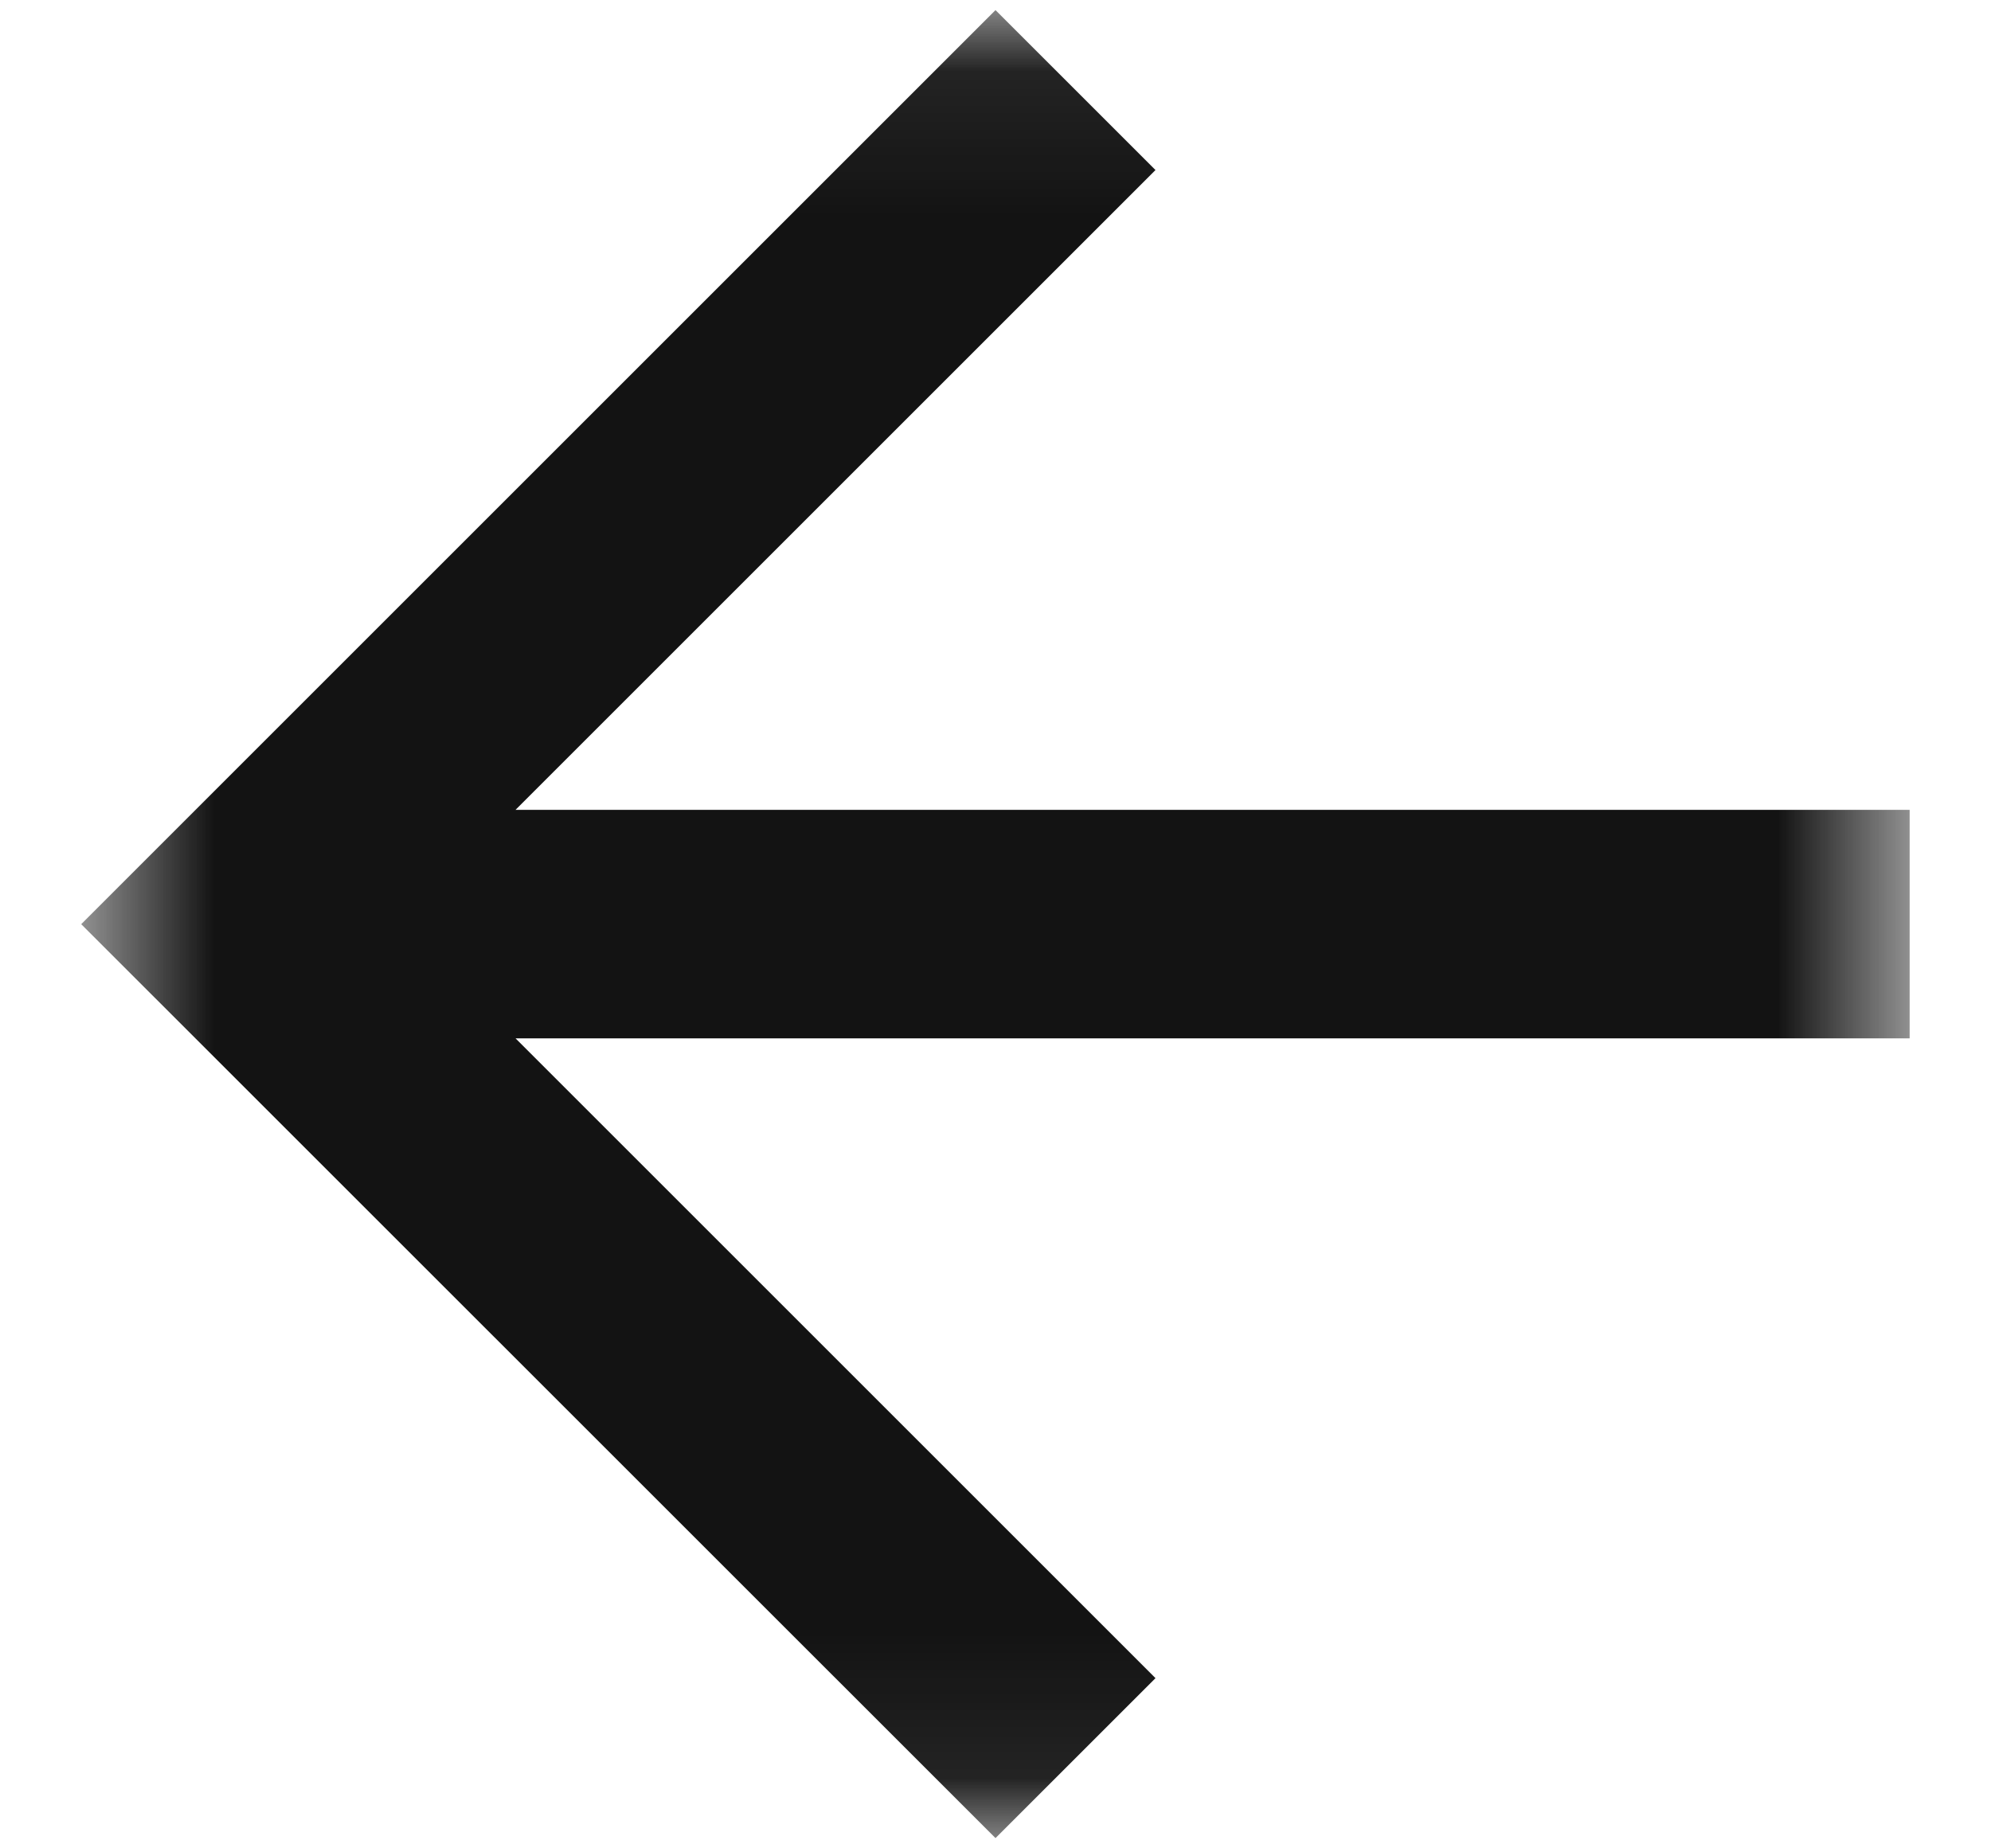 <svg width="14" height="13" viewBox="0 0 14 13" fill="none" xmlns="http://www.w3.org/2000/svg">
<g clip-path="url(#clip0_234_5)">
<mask id="mask0_234_5" style="mask-type:luminance" maskUnits="userSpaceOnUse" x="0" y="0" width="14" height="13">
<path d="M13.428 0.071H0.571V12.928H13.428V0.071Z" fill="white"/>
</mask>
<g mask="url(#mask0_234_5)">
<path d="M13.428 5.696H3.625L8.125 1.196L7 0.071L0.571 6.5L7 12.928L8.125 11.803L3.625 7.303H13.428V5.696Z" fill="#131313"/>
</g>
</g>
<defs>
<clipPath id="clip0_234_5">
<rect width="14" height="13" fill="white"/>
</clipPath>
</defs>
</svg>
